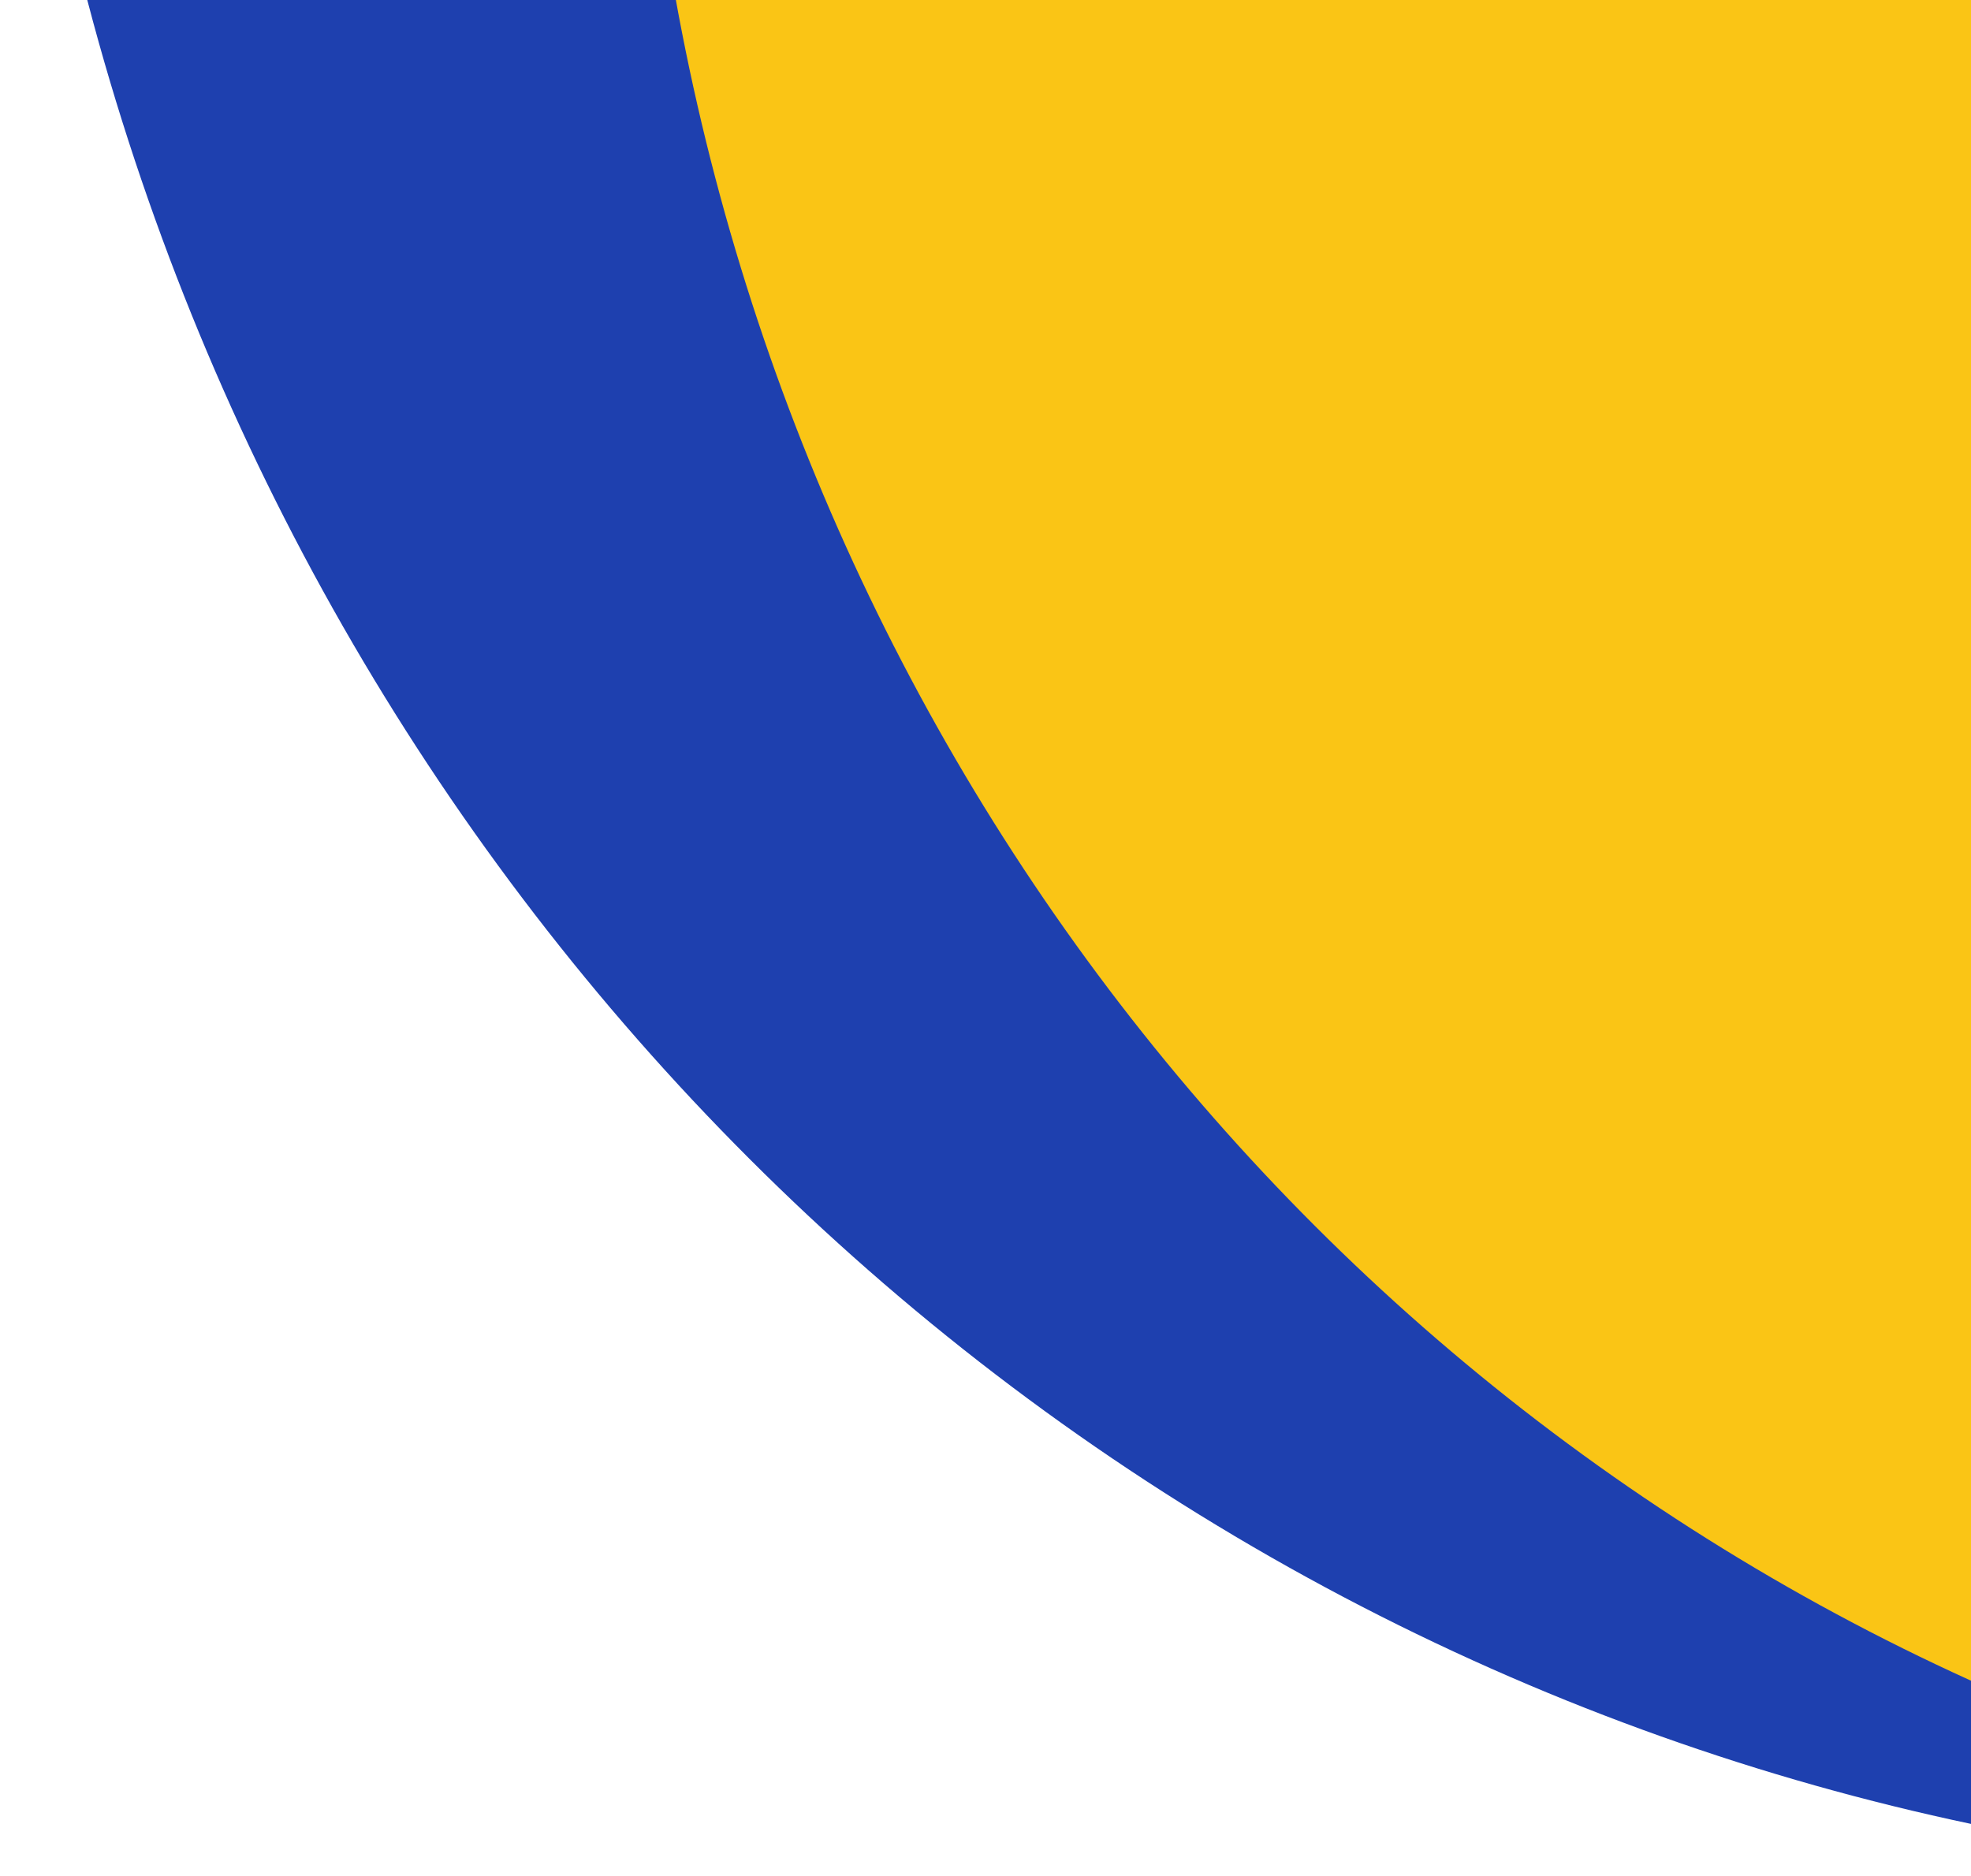 <svg width="187" height="178" viewBox="0 0 187 178" fill="none" xmlns="http://www.w3.org/2000/svg">
<ellipse cx="234.071" cy="-62.5" rx="233.819" ry="240.5" fill="#1E40AF"/>
<ellipse cx="272.474" cy="-40" rx="211.944" ry="218" fill="#FAC515"/>
</svg>
